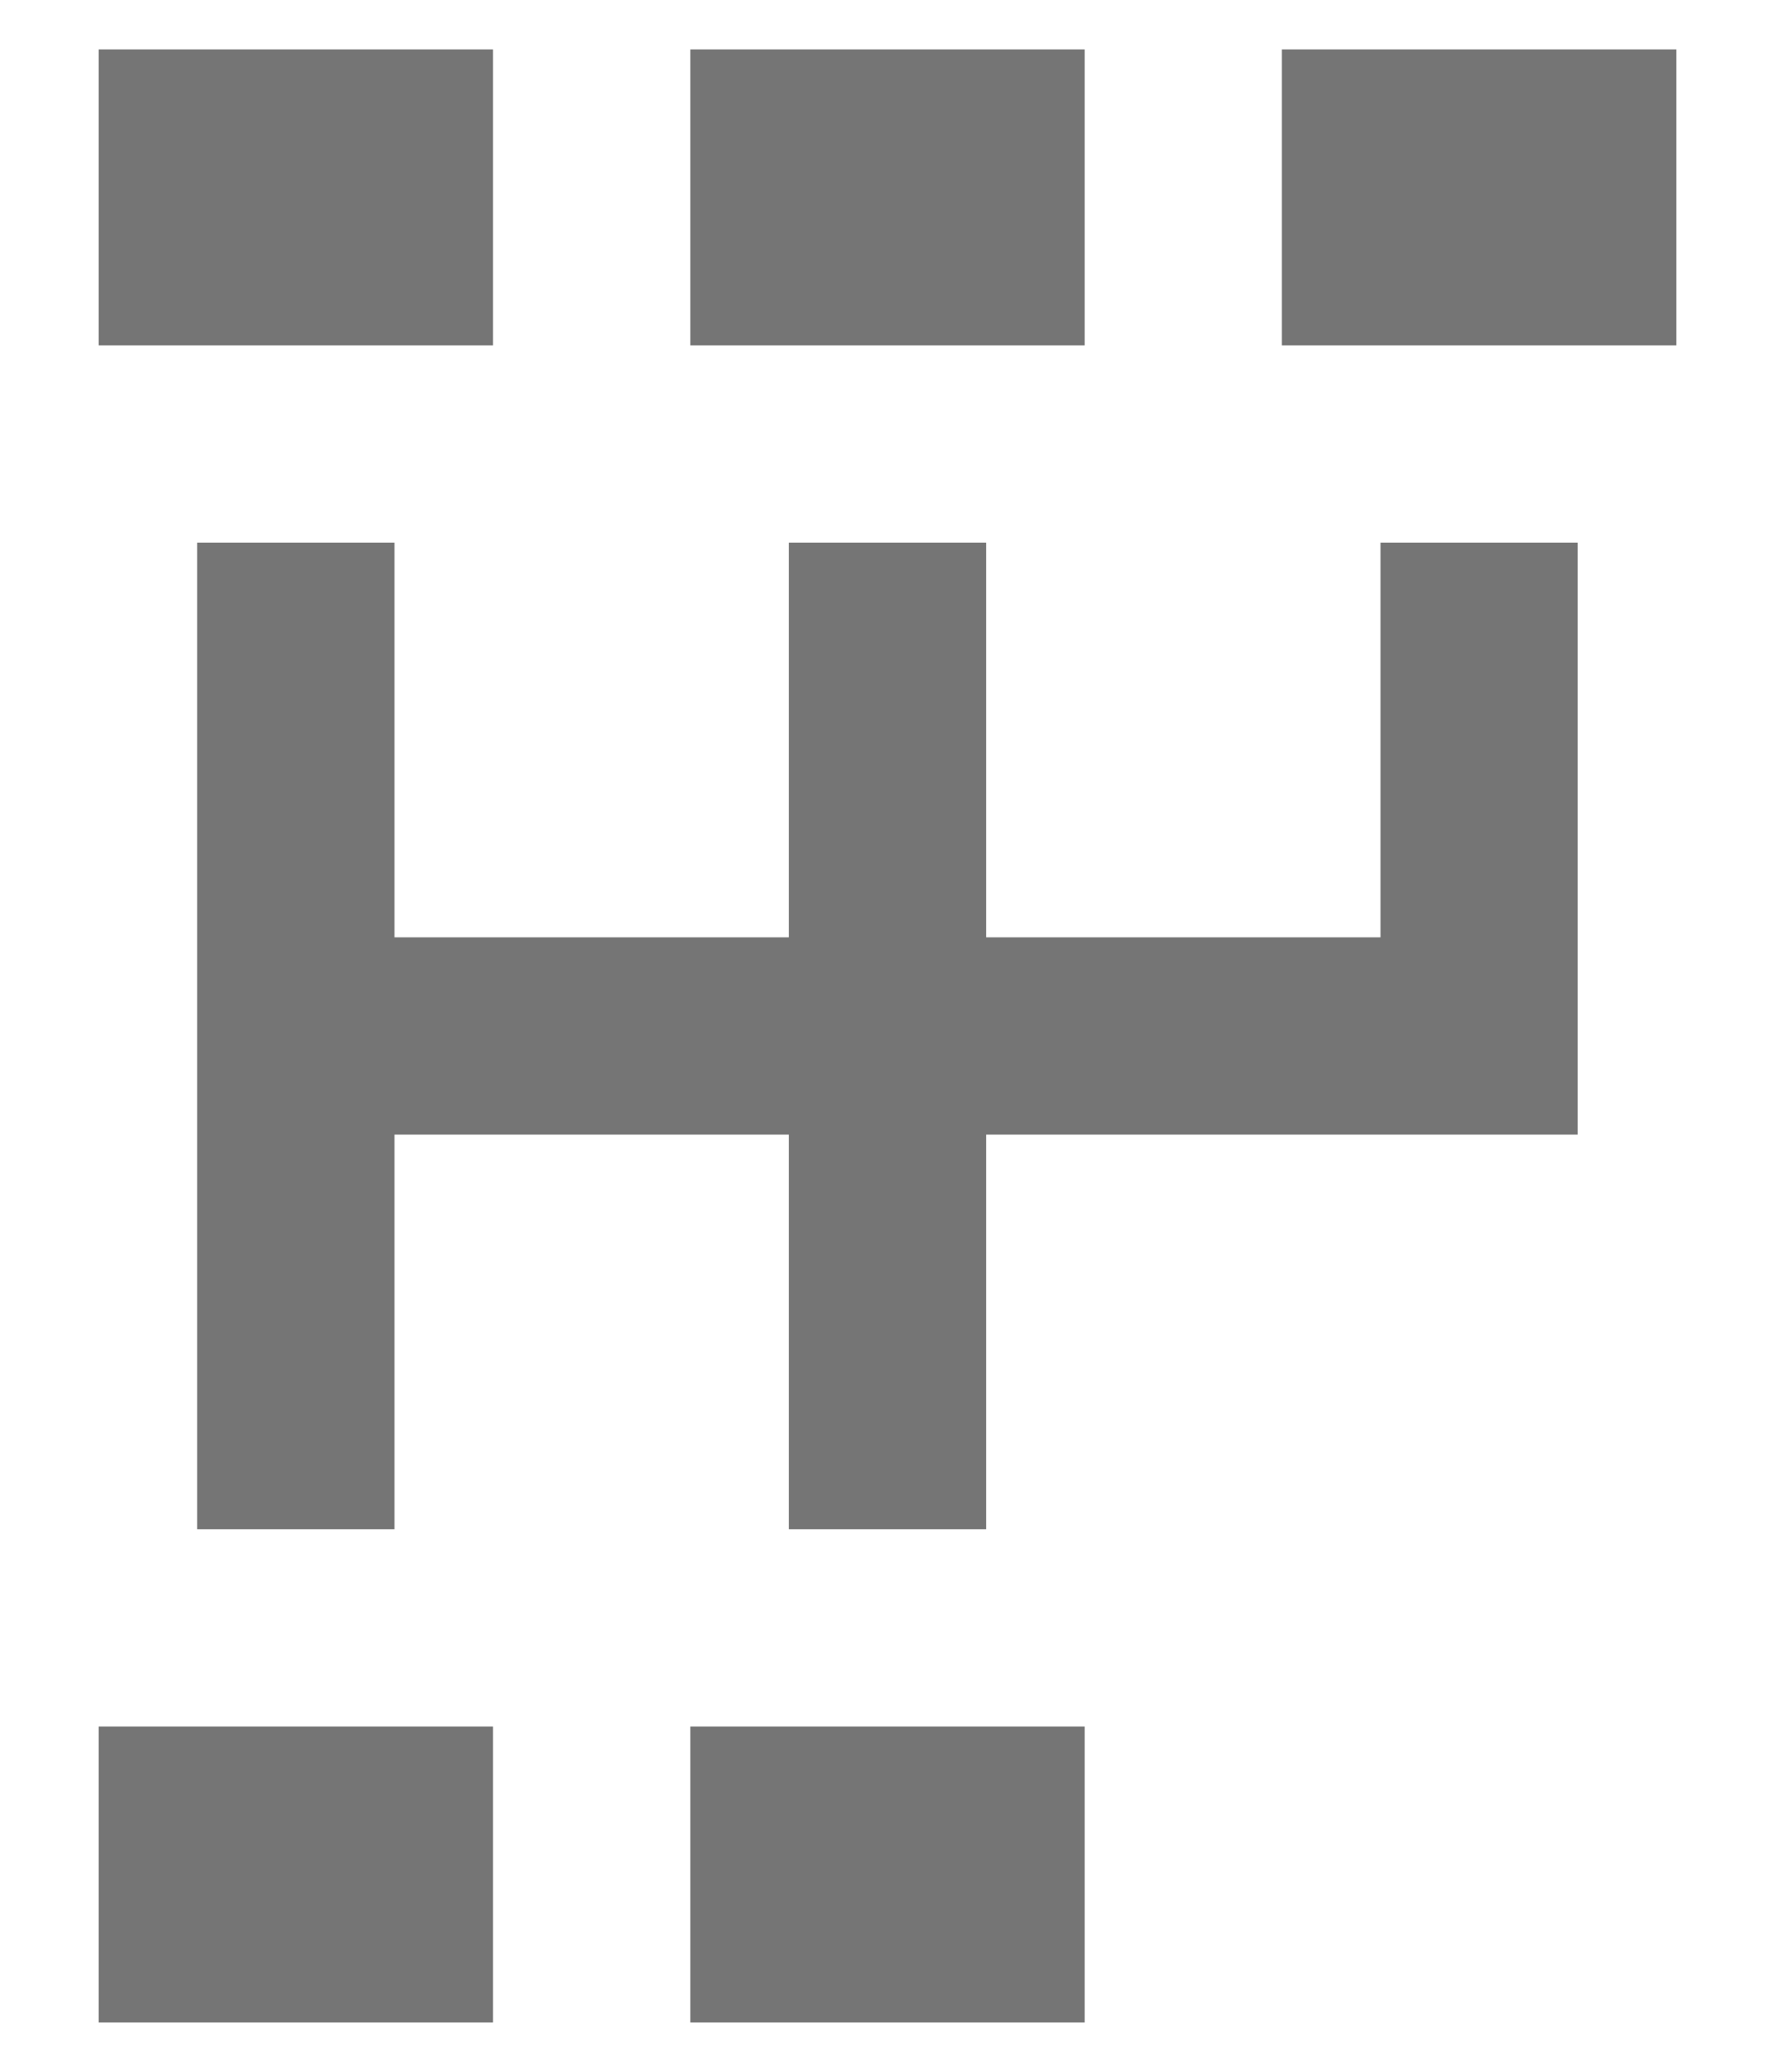 <svg width="12" height="14" viewBox="0 0 12 14" fill="none" xmlns="http://www.w3.org/2000/svg">
<path d="M3.333 2.334H0.667V0.334H3.333V2.334ZM0.667 13.667H3.333V11.667H0.667V13.667ZM7.333 0.334H4.667V2.334H7.333V0.334ZM4.667 13.667H7.333V11.667H4.667V13.667ZM8.666 0.334V2.334H11.333V0.334H8.666ZM9.333 6.334H6.667V3.667H5.333V6.334H2.667V3.667H1.333V10.334H2.667V7.667H5.333V10.334H6.667V7.667H10.666V3.667H9.333V6.334Z" fill="#757575"/>
</svg>
